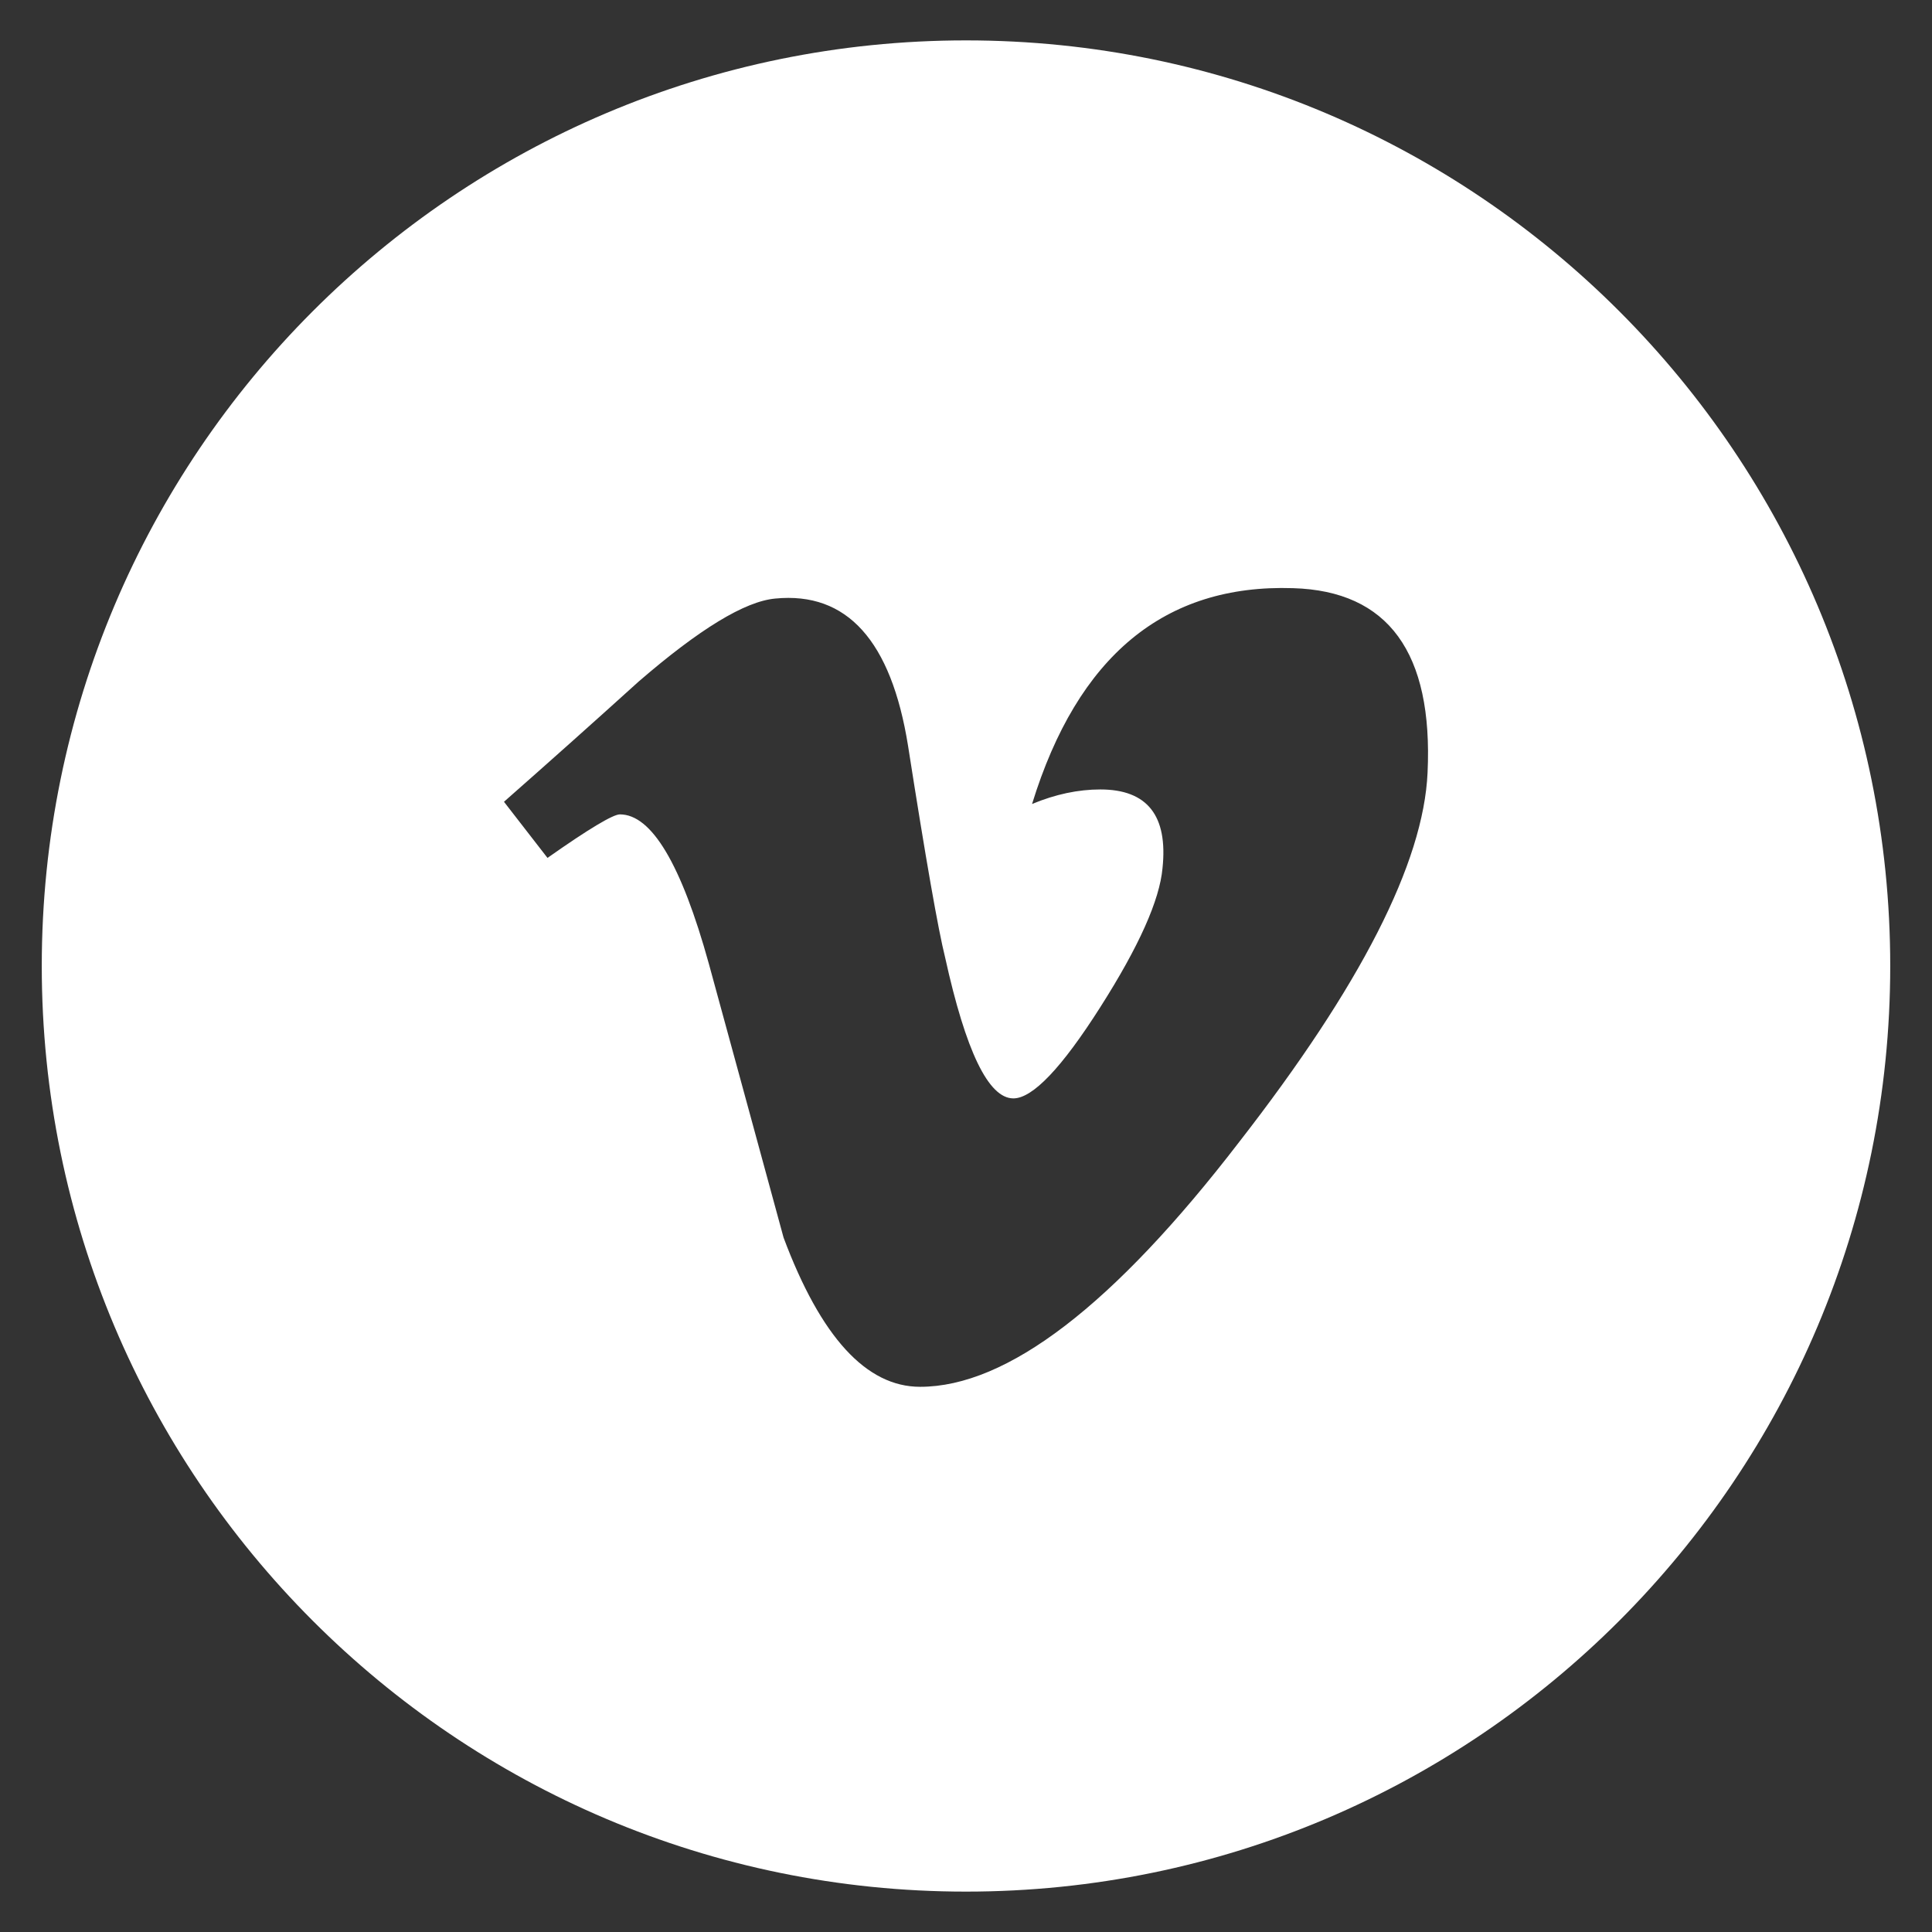 <?xml version="1.0" encoding="utf-8"?>
<!-- Generator: Adobe Illustrator 16.0.0, SVG Export Plug-In . SVG Version: 6.00 Build 0)  -->
<!DOCTYPE svg PUBLIC "-//W3C//DTD SVG 1.1//EN" "http://www.w3.org/Graphics/SVG/1.1/DTD/svg11.dtd">
<svg version="1.1" id="Layer_1" xmlns="http://www.w3.org/2000/svg" xmlns:xlink="http://www.w3.org/1999/xlink" x="0px" y="0px"
	 width="21px" height="21px" viewBox="0 0 21 21" enable-background="new 0 0 21 21" xml:space="preserve">
<rect x="0" y="0" width="21" height="21" fill="#333333" stroke="none"/>
<path fill="#FFFFFF" d="M10.5,20.561c-5.547,0-10.046-4.504-10.046-10.061S4.953,0.439,10.5,0.439
	c5.548,0,10.046,4.504,10.046,10.061S16.048,20.561,10.5,20.561 M15.517,8.399c0.061-1.306-0.427-1.976-1.463-2.006
	c-1.395-0.045-2.34,0.737-2.836,2.346c0.255-0.106,0.502-0.158,0.742-0.158c0.511,0,0.736,0.285,0.676,0.855
	c-0.031,0.347-0.255,0.85-0.676,1.511c-0.42,0.661-0.736,0.992-0.945,0.992c-0.27,0-0.517-0.51-0.742-1.532
	c-0.075-0.3-0.21-1.067-0.403-2.301C9.687,6.964,9.206,6.43,8.427,6.506c-0.331,0.03-0.825,0.332-1.485,0.902
	C6.459,7.845,5.972,8.28,5.478,8.715l0.473,0.61C6.4,9.009,6.663,8.852,6.738,8.852c0.344,0,0.667,0.54,0.967,1.624
	c0.271,0.989,0.541,1.982,0.812,2.976c0.405,1.083,0.9,1.622,1.484,1.622c0.946,0,2.104-0.886,3.469-2.662
	C14.789,10.716,15.473,9.379,15.517,8.399"/>
</svg>
